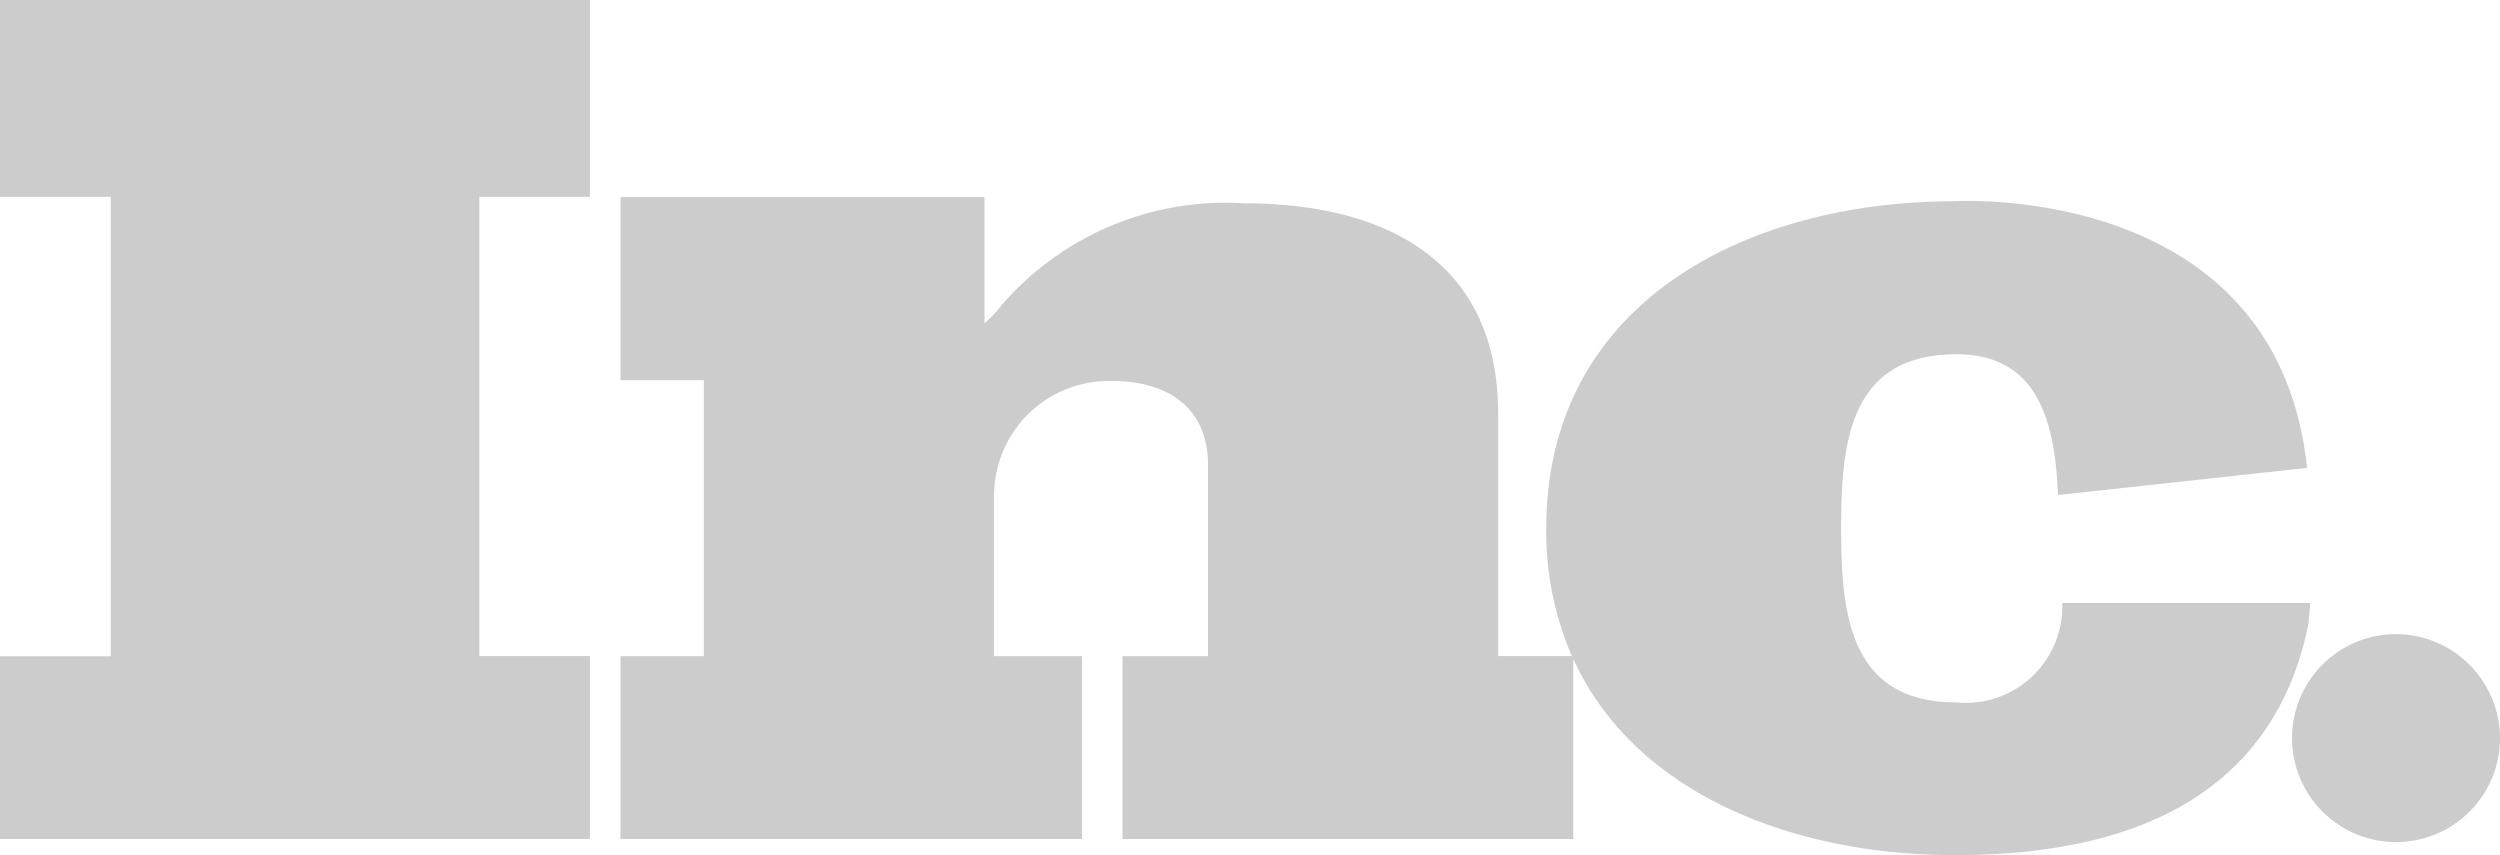 <svg xmlns="http://www.w3.org/2000/svg" width="79" height="27.031" viewBox="0 0 79 27.031">
  <defs>
    <style>
      .cls-1 {
        fill: #ccc;
        fill-rule: evenodd;
      }
    </style>
  </defs>
  <path id="img--logo-inc.svg" class="cls-1" d="M272,105.156h3.5v14.519H272v5.776h18.641V119.67h-3.494V105.156h3.494V98.937H272v6.219Zm73.005,12.837-7.581,0h-0.257a3.048,3.048,0,0,1-3.34,3.141c-3.383,0-3.646-2.794-3.646-5.47V115.6c0-2.677.263-5.468,3.646-5.468,2.661,0,3.111,2.285,3.207,4.449l7.869-.856c-0.84-7.938-8.732-8.437-10.707-8.437-0.283,0-.443.01-0.443,0.01-6.5,0-12.885,3.158-12.892,10.33a9.936,9.936,0,0,0,.809,4.041h-2.327v-7.647c0-4.874-3.607-6.66-8.042-6.66a9.354,9.354,0,0,0-7.666,3.238,3.8,3.8,0,0,1-.526.557v-3.99h-11.5v5.786h2.632v8.718h-2.632v5.779h14.585v-5.779h-2.78v-5.009a3.627,3.627,0,0,1,3.758-3.683c1.69,0,3,.819,3,2.64v6.052h-2.7v5.779h14.243v-5.69c1.95,4.268,6.959,6.2,12.042,6.2,4.142,0,9.9-.987,11.188-7.294Zm2.676,0.983a3.286,3.286,0,1,0,3.32,3.287A3.3,3.3,0,0,0,347.681,118.976Z" transform="translate(-272 -98.938)"/>
</svg>
